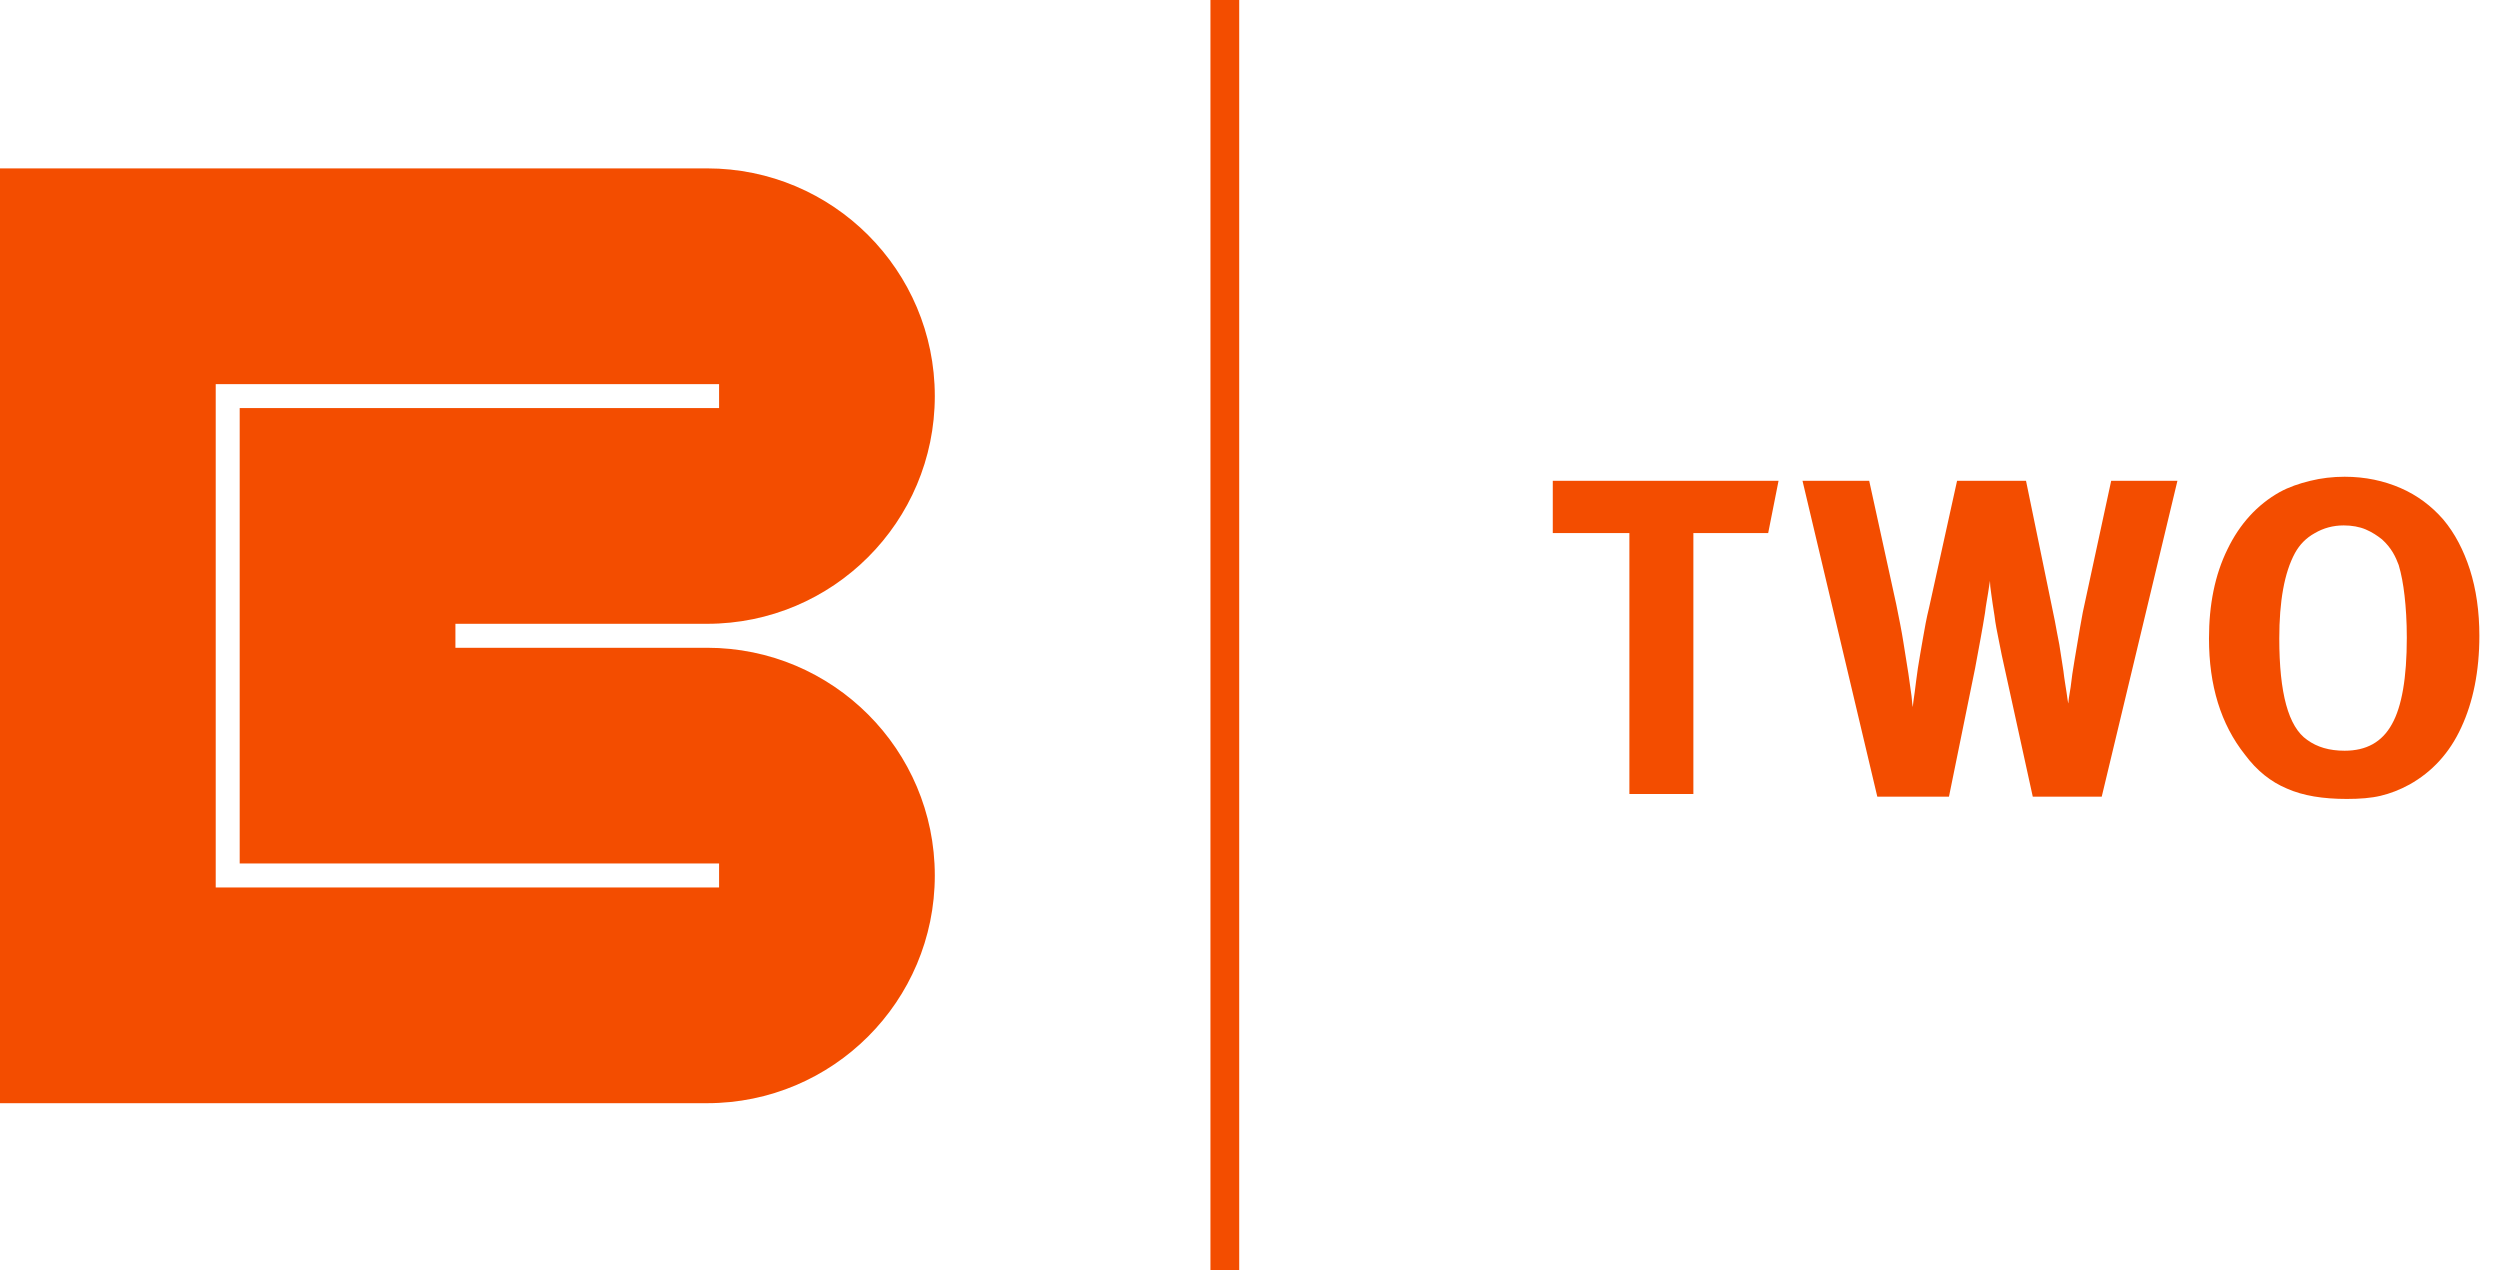 <svg width="1043" height="530" viewBox="0 0 1043 530" fill="none" xmlns="http://www.w3.org/2000/svg">
<path d="M300 160.25H90V370.25H300V360.25H100V170.25H300C300 170.25 300 163.011 300 160.25ZM390 165.25C390 217.717 347.467 260.25 295 260.25H190V270.25H295C347.467 270.25 390 312.783 390 365.25C390 417.717 347.467 460.25 295 460.25H0V70.25H295C347.467 70.25 390 112.783 390 165.25Z" fill="#F34D00"/>
<path d="M737.684 222.398H706.476V331.25H679.78V222.398H647.82V200.59H742.008L737.684 222.398ZM876.838 332.378H848.074L836.418 279.174C835.478 275.226 834.726 271.278 833.974 267.518C833.222 263.758 832.47 260.186 832.094 256.802C831.53 253.418 831.154 250.598 830.778 247.966C830.402 245.522 830.214 243.642 830.214 242.326C830.026 243.266 829.838 244.958 829.462 247.214C829.086 249.658 828.522 252.478 828.146 255.674C827.582 259.058 827.018 262.63 826.266 266.578C825.514 270.714 824.762 274.662 824.01 278.798L813.106 332.378H783.214L752.006 200.59H779.83L791.11 252.102C792.238 257.742 793.366 263.194 794.118 268.082C794.87 272.97 795.622 277.294 796.186 281.054C796.75 284.814 797.126 288.01 797.502 290.454C797.69 292.898 797.878 294.402 798.066 294.966C798.066 293.65 798.442 291.582 798.818 288.762C799.194 285.942 799.57 282.558 800.134 278.798C800.698 275.038 801.45 271.09 802.202 266.578C802.954 262.254 803.706 257.93 804.834 253.418L816.49 200.59H845.254L857.286 259.058C857.85 262.066 858.414 265.262 859.166 269.022C859.73 272.782 860.294 276.542 860.858 279.926C861.234 283.31 861.798 286.318 862.174 288.95C862.55 291.582 862.738 293.086 862.926 293.462C862.926 292.334 863.302 290.078 863.866 286.694C864.242 283.31 864.806 279.362 865.558 275.038C866.31 270.714 867.062 266.202 867.814 261.69C868.566 257.178 869.318 253.418 870.07 250.222L880.786 200.59H908.422L876.838 332.378ZM1034.39 265.262C1034.39 280.114 1031.76 292.898 1026.87 303.426C1021.98 314.142 1014.65 322.038 1005.25 327.302C1001.11 329.558 997.164 331.062 993.216 332.002C989.268 332.942 984.568 333.318 979.116 333.318C969.152 333.318 960.88 332.002 954.112 328.994C947.344 326.174 941.516 321.474 936.628 314.894C926.476 302.11 921.588 285.942 921.588 266.39C921.588 252.29 924.032 239.882 929.296 229.166C934.372 218.638 941.704 210.554 951.104 205.29C954.864 203.222 959.188 201.718 963.888 200.59C968.4 199.462 973.288 198.898 978.176 198.898C986.824 198.898 994.532 200.59 1001.49 203.598C1008.44 206.606 1014.46 211.118 1019.35 216.758C1024.24 222.586 1027.81 229.542 1030.44 237.626C1033.07 245.898 1034.39 255.11 1034.39 265.262ZM1004.12 266.014C1004.12 259.246 1003.74 253.418 1003.18 248.53C1002.62 243.642 1001.86 239.506 1000.74 235.746C1000.17 234.242 999.42 232.362 998.292 230.482C997.164 228.602 995.66 226.722 993.78 225.03C991.9 223.526 989.644 222.022 987.012 220.894C984.38 219.766 981.184 219.202 977.8 219.202C973.288 219.202 969.34 220.33 965.768 222.398C962.008 224.466 959.376 227.286 957.496 230.67C952.984 238.942 950.916 250.974 950.916 266.39C950.916 289.138 954.676 303.238 962.572 308.69C966.708 311.698 971.784 313.202 978.176 313.202C987.2 313.202 993.78 309.63 997.916 302.11C1002.05 294.778 1004.12 282.746 1004.12 266.014Z" fill="#F34D00"/>
<path d="M511 0L511 530" stroke="#F34D00" stroke-width="12"/>
</svg>

